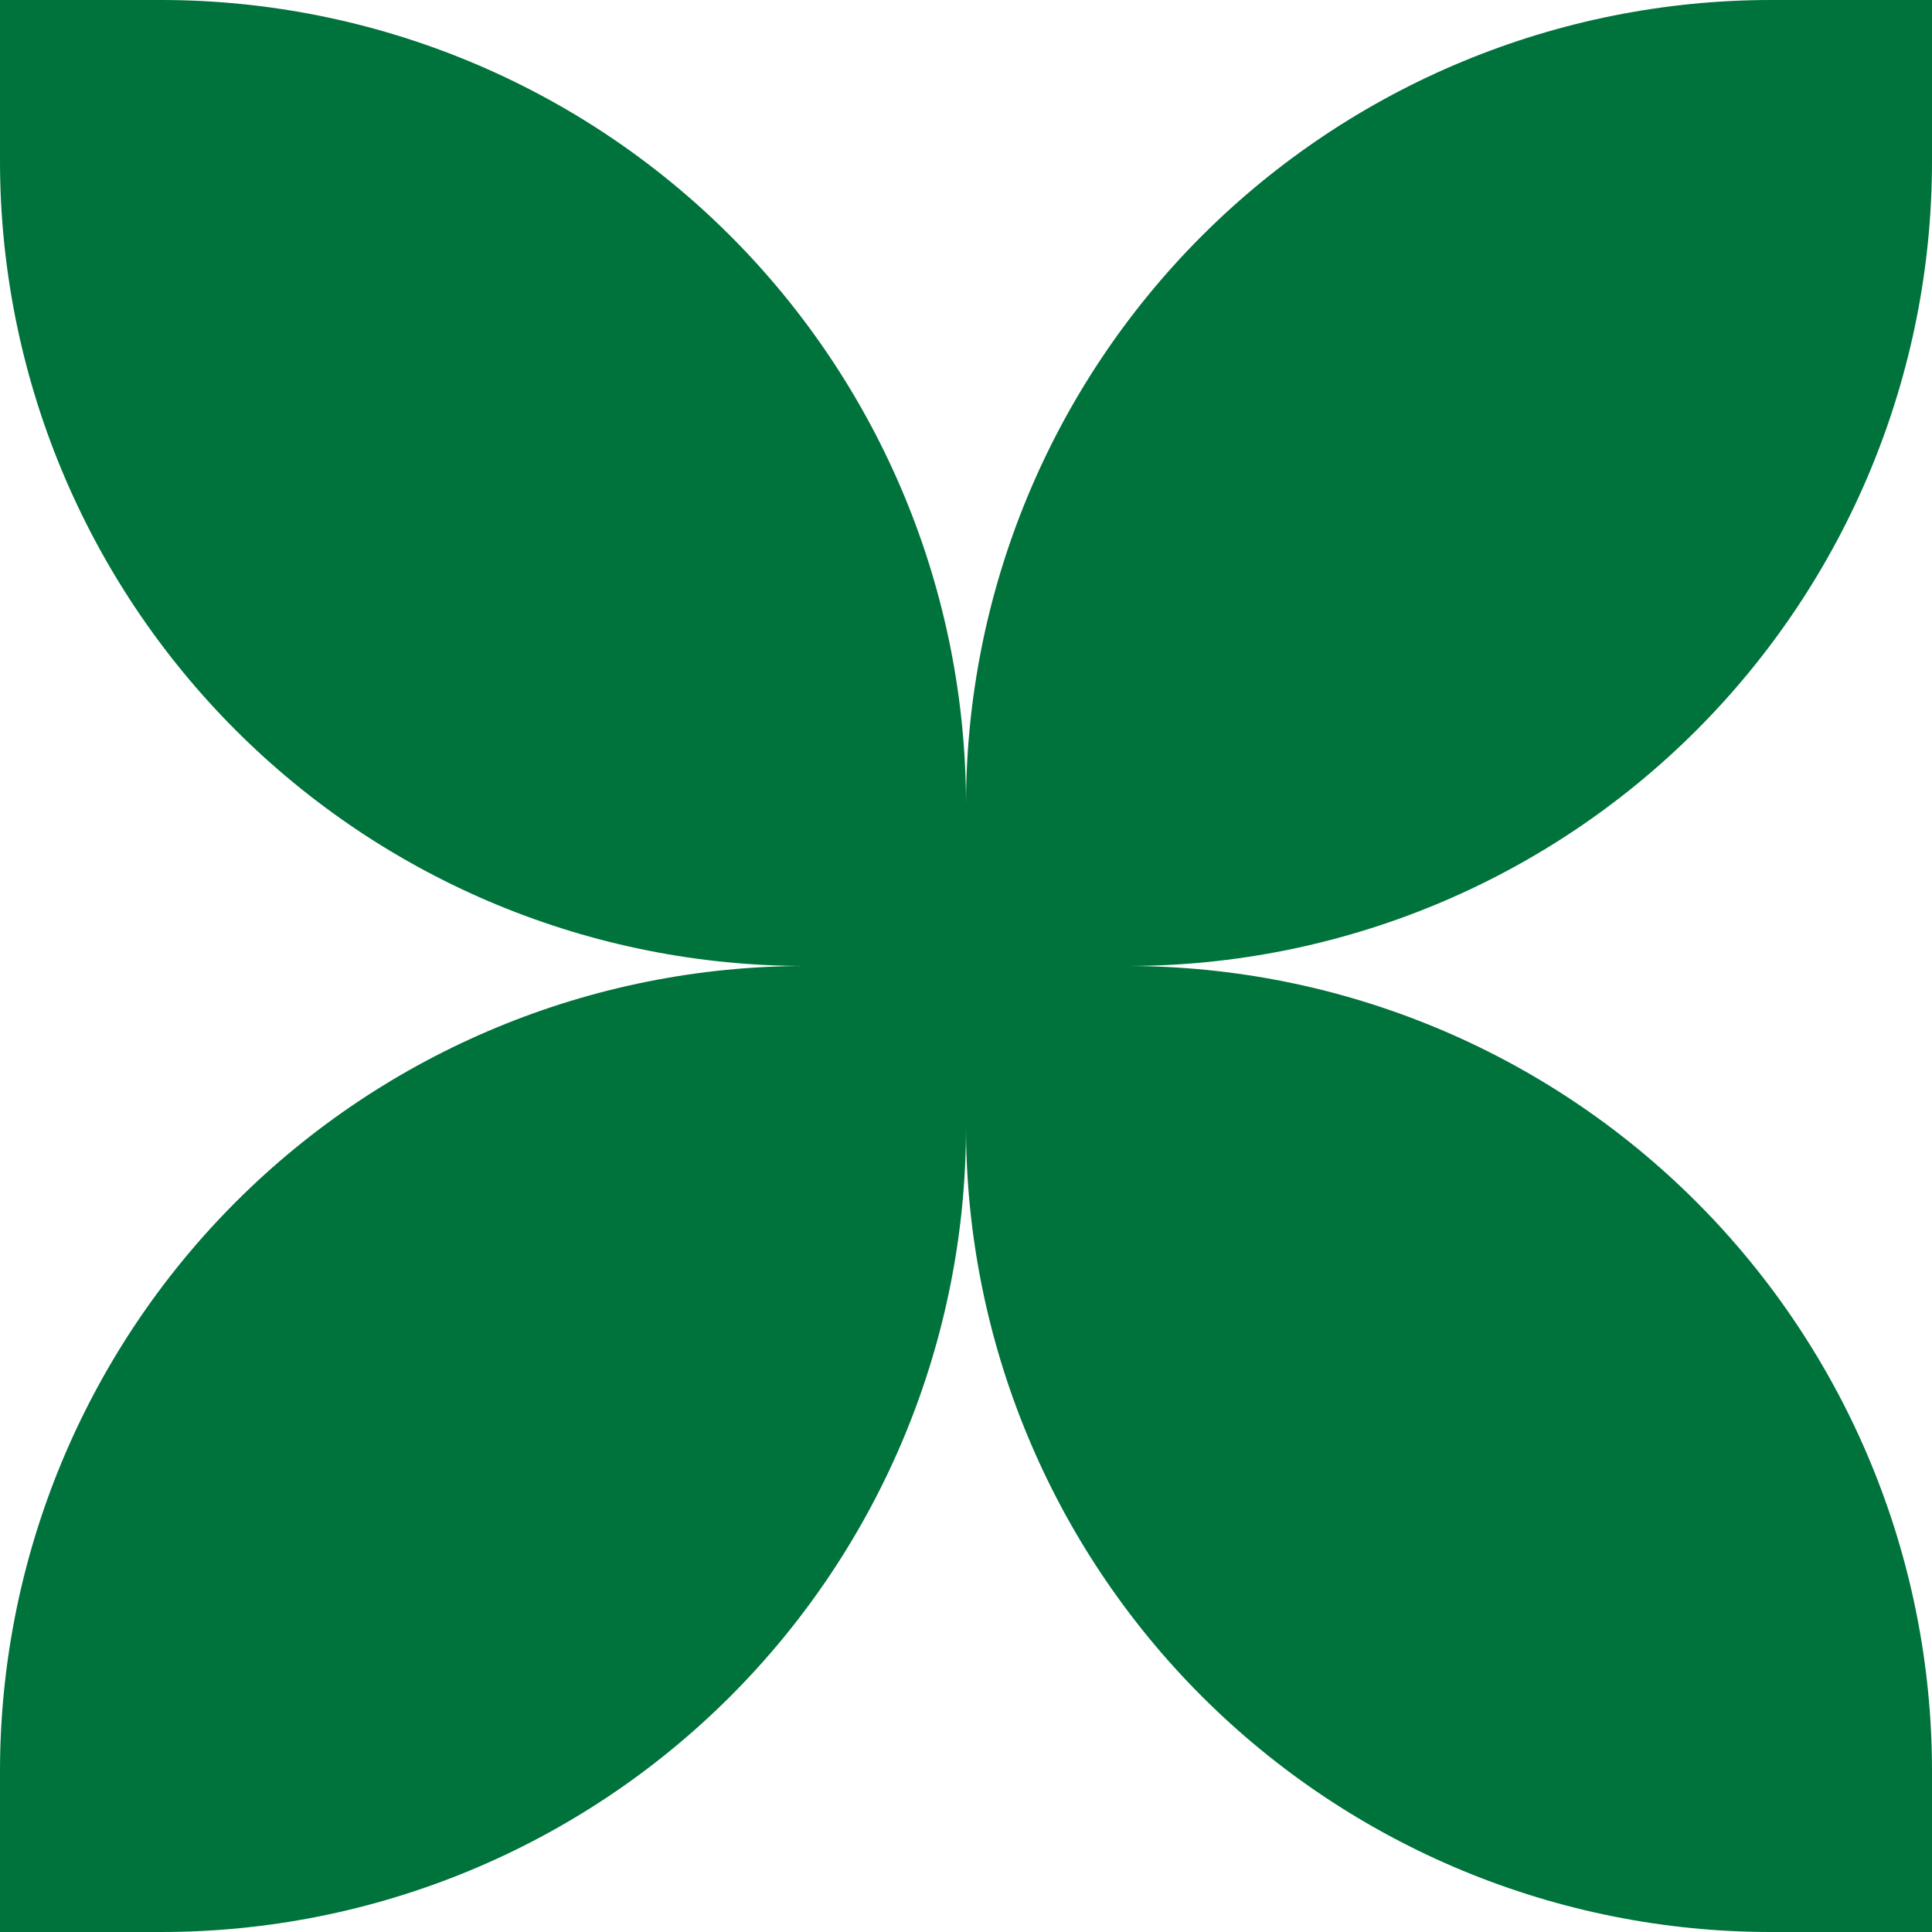 <svg width="210" height="210" viewBox="0 0 210 210" fill="none" xmlns="http://www.w3.org/2000/svg">
<path d="M105 105V87.532C105.005 76.039 102.746 64.658 98.351 54.038C93.957 43.419 87.513 33.769 79.388 25.64C71.263 17.511 61.616 11.063 50.998 6.664C40.38 2.264 29 -1.1412e-06 17.506 0H0V17.506C-1.1412e-06 29 2.264 40.38 6.664 50.998C11.063 61.616 17.511 71.263 25.64 79.388C33.769 87.513 43.419 93.957 54.038 98.351C64.658 102.746 76.039 105.005 87.532 105H105ZM122.506 105C133.998 105.005 145.377 102.746 155.995 98.35C166.612 93.955 176.26 87.511 184.385 79.385C192.511 71.26 198.955 61.612 203.35 50.995C207.746 40.377 210.005 28.998 210 17.506V0H192.493C169.285 0.01 147.031 9.237 130.624 25.651C114.217 42.066 105 64.324 105 87.532V105H122.506ZM87.532 105C64.324 105 42.066 114.217 25.651 130.624C9.237 147.031 0.01 169.285 0 192.493V210H17.506C28.998 210.005 40.377 207.746 50.995 203.35C61.612 198.955 71.26 192.511 79.385 184.385C87.511 176.26 93.955 166.612 98.35 155.995C102.746 145.377 105.005 133.998 105 122.506V105H87.532ZM122.623 105C145.808 105.031 168.032 114.263 184.415 130.668C200.798 147.072 210 169.309 210 192.493V210H192.493C169.289 210 147.034 200.782 130.626 184.374C114.218 167.966 105 145.711 105 122.506V105H122.623Z" fill="#00723B"/>
</svg>
